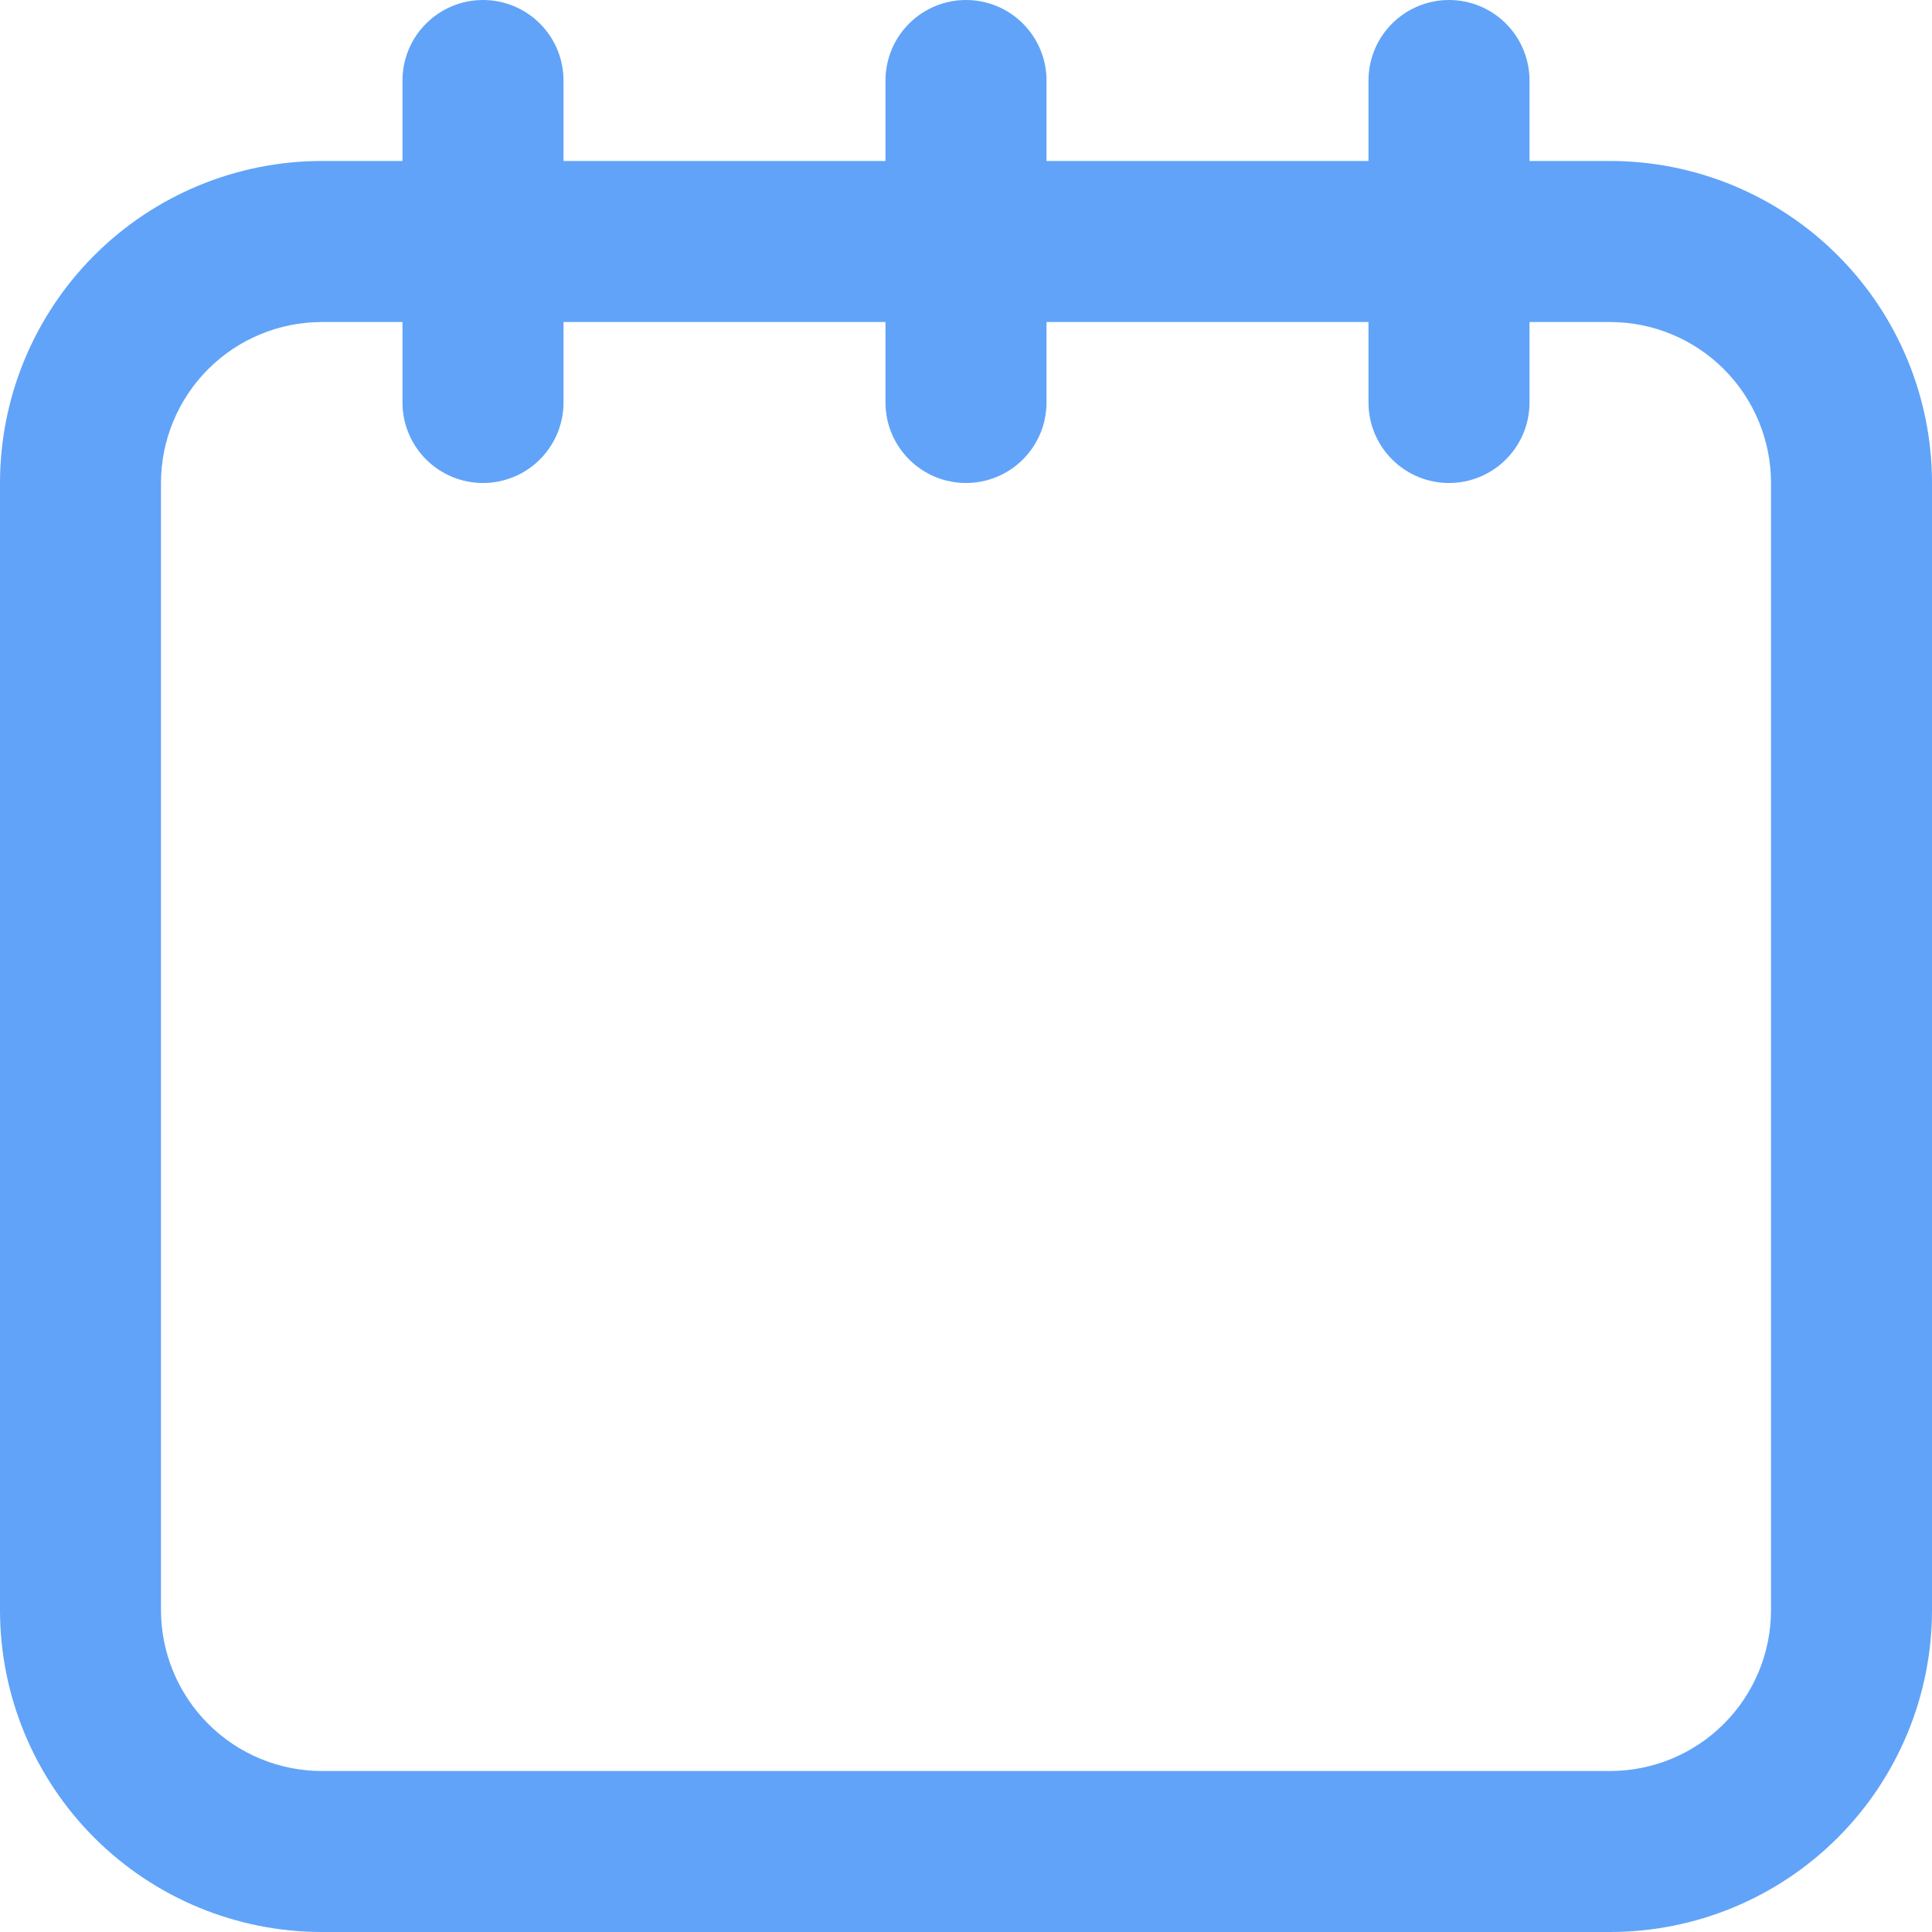 <svg width="31" height="31" viewBox="0 0 31 31" fill="none" xmlns="http://www.w3.org/2000/svg">
<path id="Vector" d="M25.833 2.583H24.542V1.292C24.542 0.949 24.406 0.621 24.163 0.378C23.921 0.136 23.593 0 23.25 0C22.907 0 22.579 0.136 22.337 0.378C22.094 0.621 21.958 0.949 21.958 1.292V2.583H16.792V1.292C16.792 0.949 16.656 0.621 16.413 0.378C16.171 0.136 15.843 0 15.5 0C15.157 0 14.829 0.136 14.587 0.378C14.344 0.621 14.208 0.949 14.208 1.292V2.583H9.042V1.292C9.042 0.949 8.906 0.621 8.663 0.378C8.421 0.136 8.093 0 7.75 0C7.407 0 7.079 0.136 6.837 0.378C6.594 0.621 6.458 0.949 6.458 1.292V2.583H5.167C3.796 2.583 2.482 3.128 1.513 4.097C0.544 5.066 0 6.38 0 7.75V25.833C0 27.204 0.544 28.518 1.513 29.487C2.482 30.456 3.796 31 5.167 31H25.833C27.204 31 28.518 30.456 29.487 29.487C30.456 28.518 31 27.204 31 25.833V7.75C31 6.38 30.456 5.066 29.487 4.097C28.518 3.128 27.204 2.583 25.833 2.583ZM28.417 25.833C28.417 26.518 28.145 27.176 27.66 27.66C27.176 28.145 26.518 28.417 25.833 28.417H5.167C4.482 28.417 3.824 28.145 3.34 27.66C2.856 27.176 2.583 26.518 2.583 25.833V7.75C2.583 7.065 2.856 6.408 3.34 5.923C3.824 5.439 4.482 5.167 5.167 5.167H6.458V6.458C6.458 6.801 6.594 7.129 6.837 7.372C7.079 7.614 7.407 7.75 7.75 7.75C8.093 7.75 8.421 7.614 8.663 7.372C8.906 7.129 9.042 6.801 9.042 6.458V5.167H14.208V6.458C14.208 6.801 14.344 7.129 14.587 7.372C14.829 7.614 15.157 7.75 15.5 7.75C15.843 7.75 16.171 7.614 16.413 7.372C16.656 7.129 16.792 6.801 16.792 6.458V5.167H21.958V6.458C21.958 6.801 22.094 7.129 22.337 7.372C22.579 7.614 22.907 7.75 23.25 7.75C23.593 7.75 23.921 7.614 24.163 7.372C24.406 7.129 24.542 6.801 24.542 6.458V5.167H25.833C26.518 5.167 27.176 5.439 27.66 5.923C28.145 6.408 28.417 7.065 28.417 7.75V25.833Z" fill="#61A3F8"/>
</svg>
